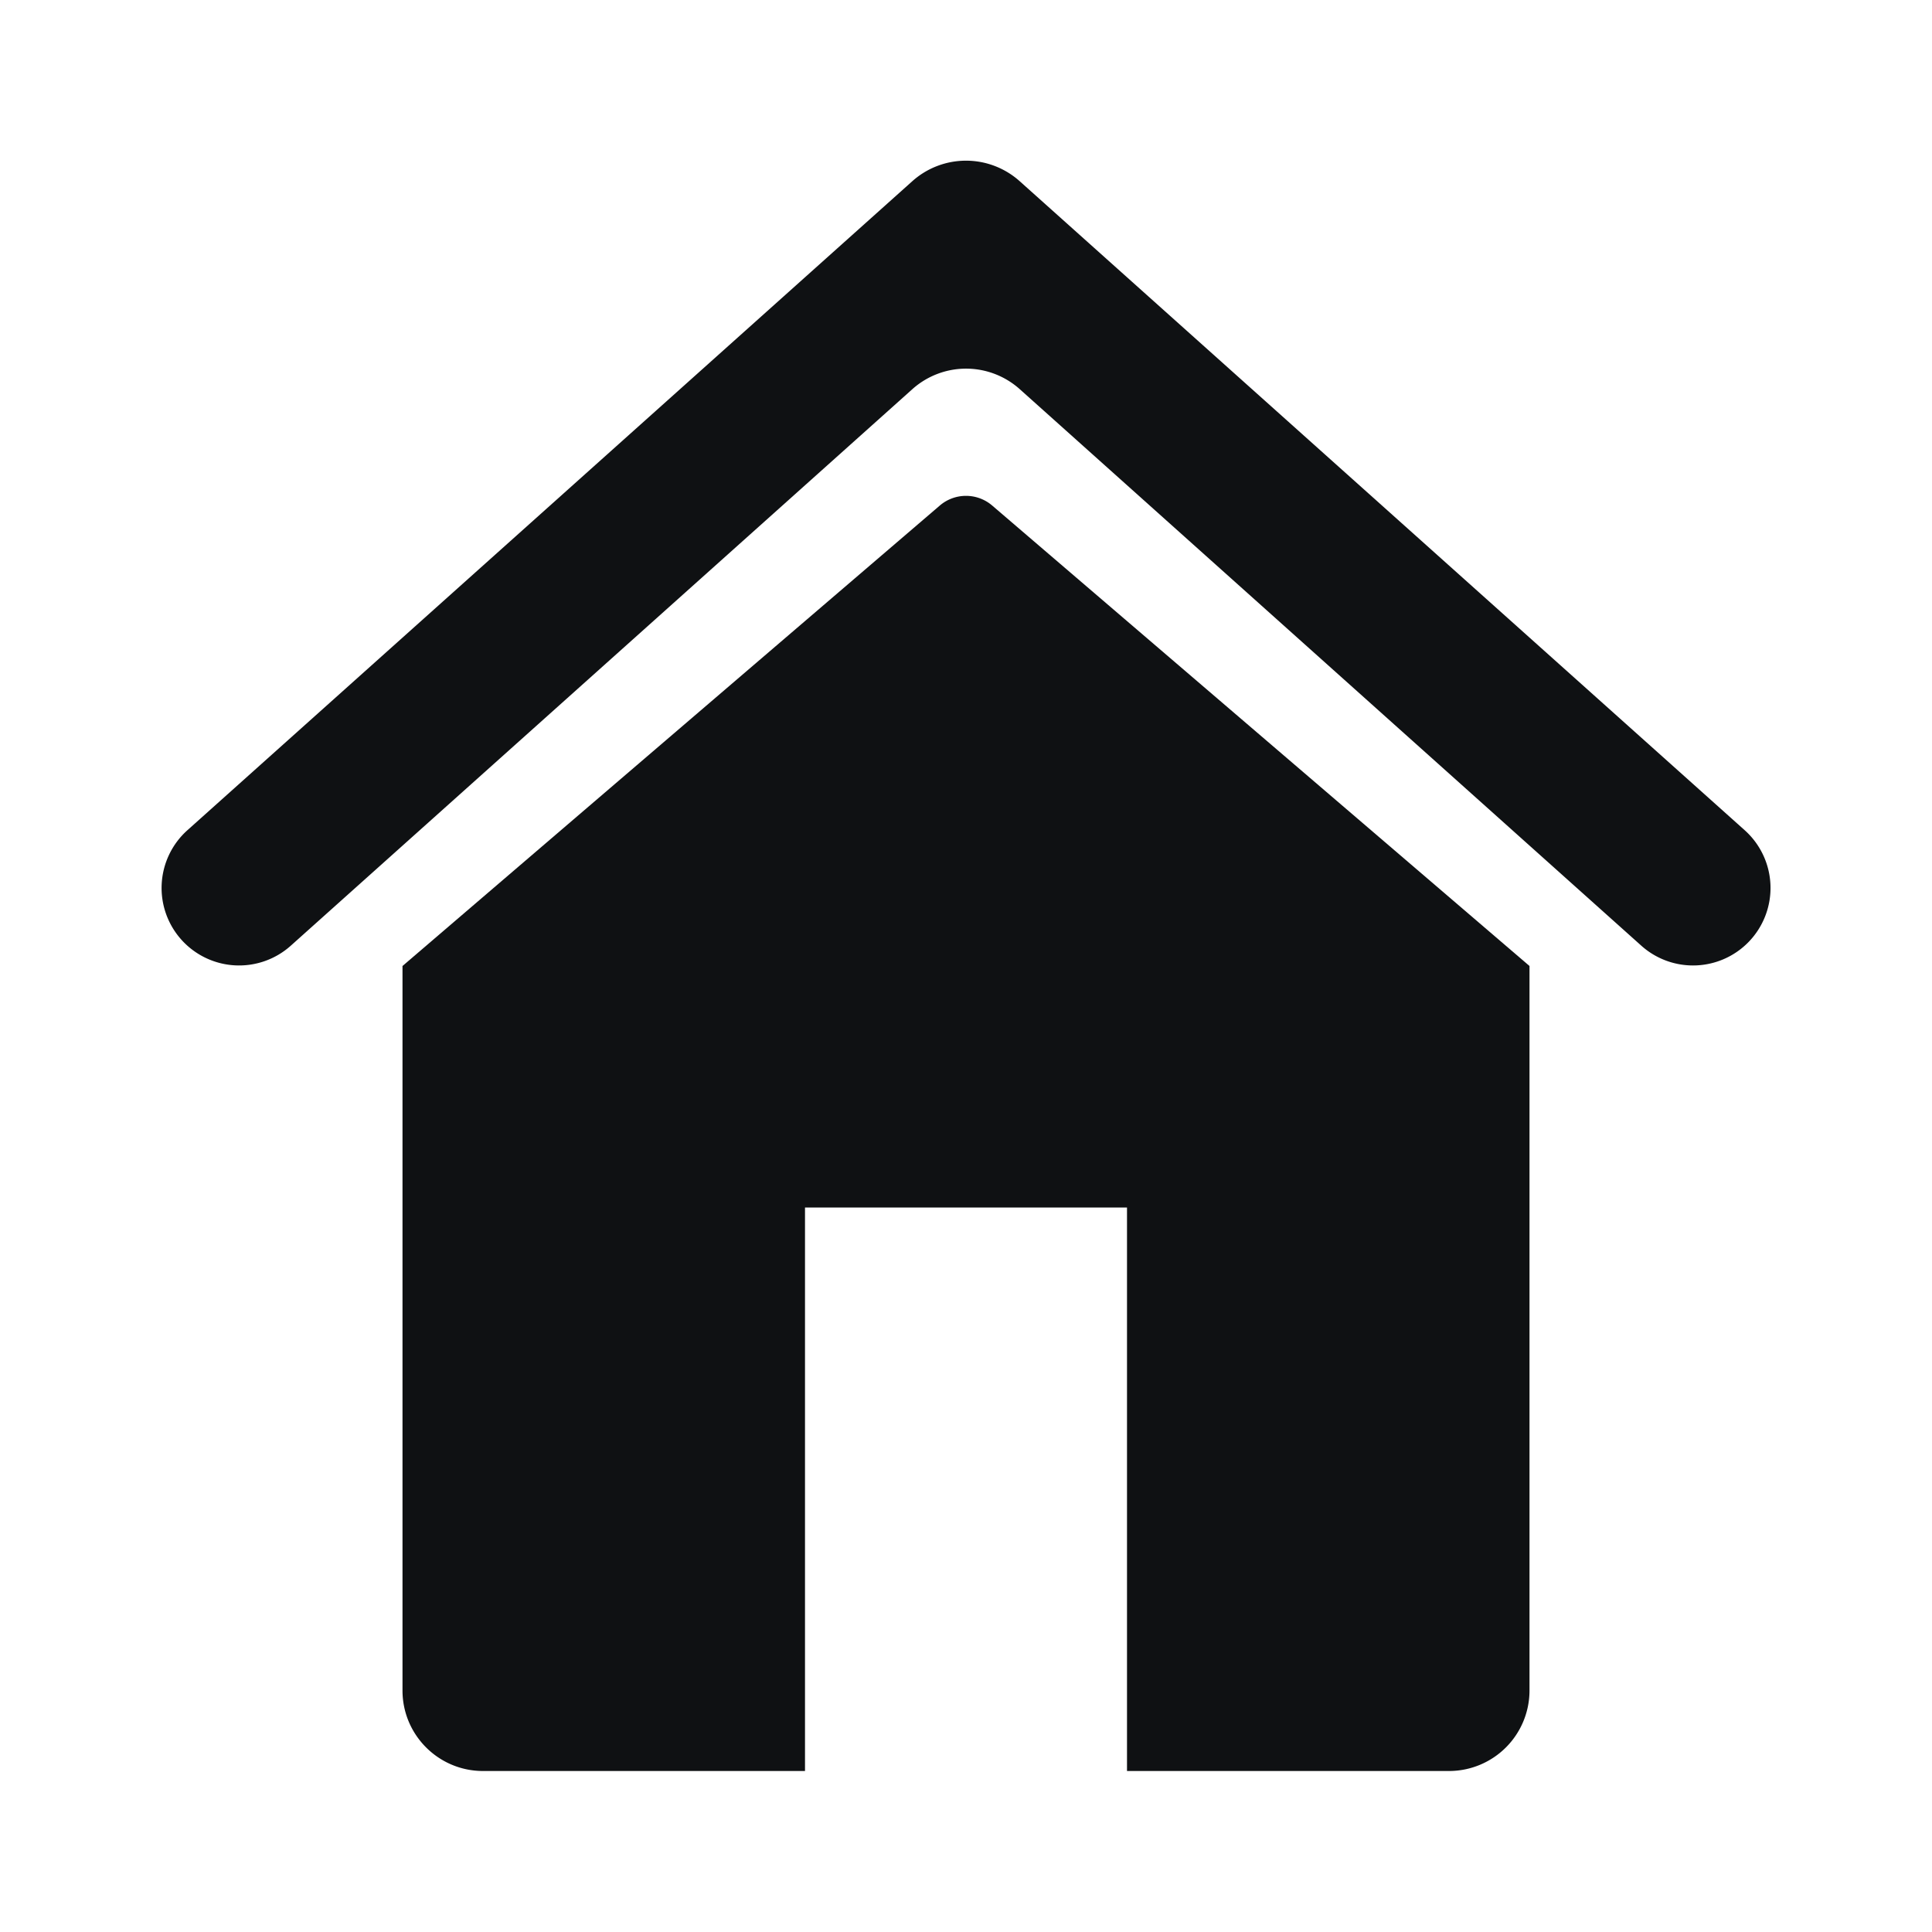 <svg xmlns="http://www.w3.org/2000/svg" width="18" height="18" fill="none"><path fill="#0F1113" d="M15.773 8.995a.722.722 0 0 0 .482-1.26L9.5 1.688a.75.75 0 0 0-1 0L1.746 7.735a.722.722 0 0 0 .963 1.076L8.5 3.626a.75.75 0 0 1 1.001 0l5.791 5.185a.722.722 0 0 0 .482.184Z"/><path fill="#0F1113" d="M8.756 4.71 3.75 9v6.75c0 .414.336.75.75.75h3v-5.25h3v5.25h3a.75.75 0 0 0 .75-.75V9L9.244 4.71a.375.375 0 0 0-.488 0Z"/></svg>